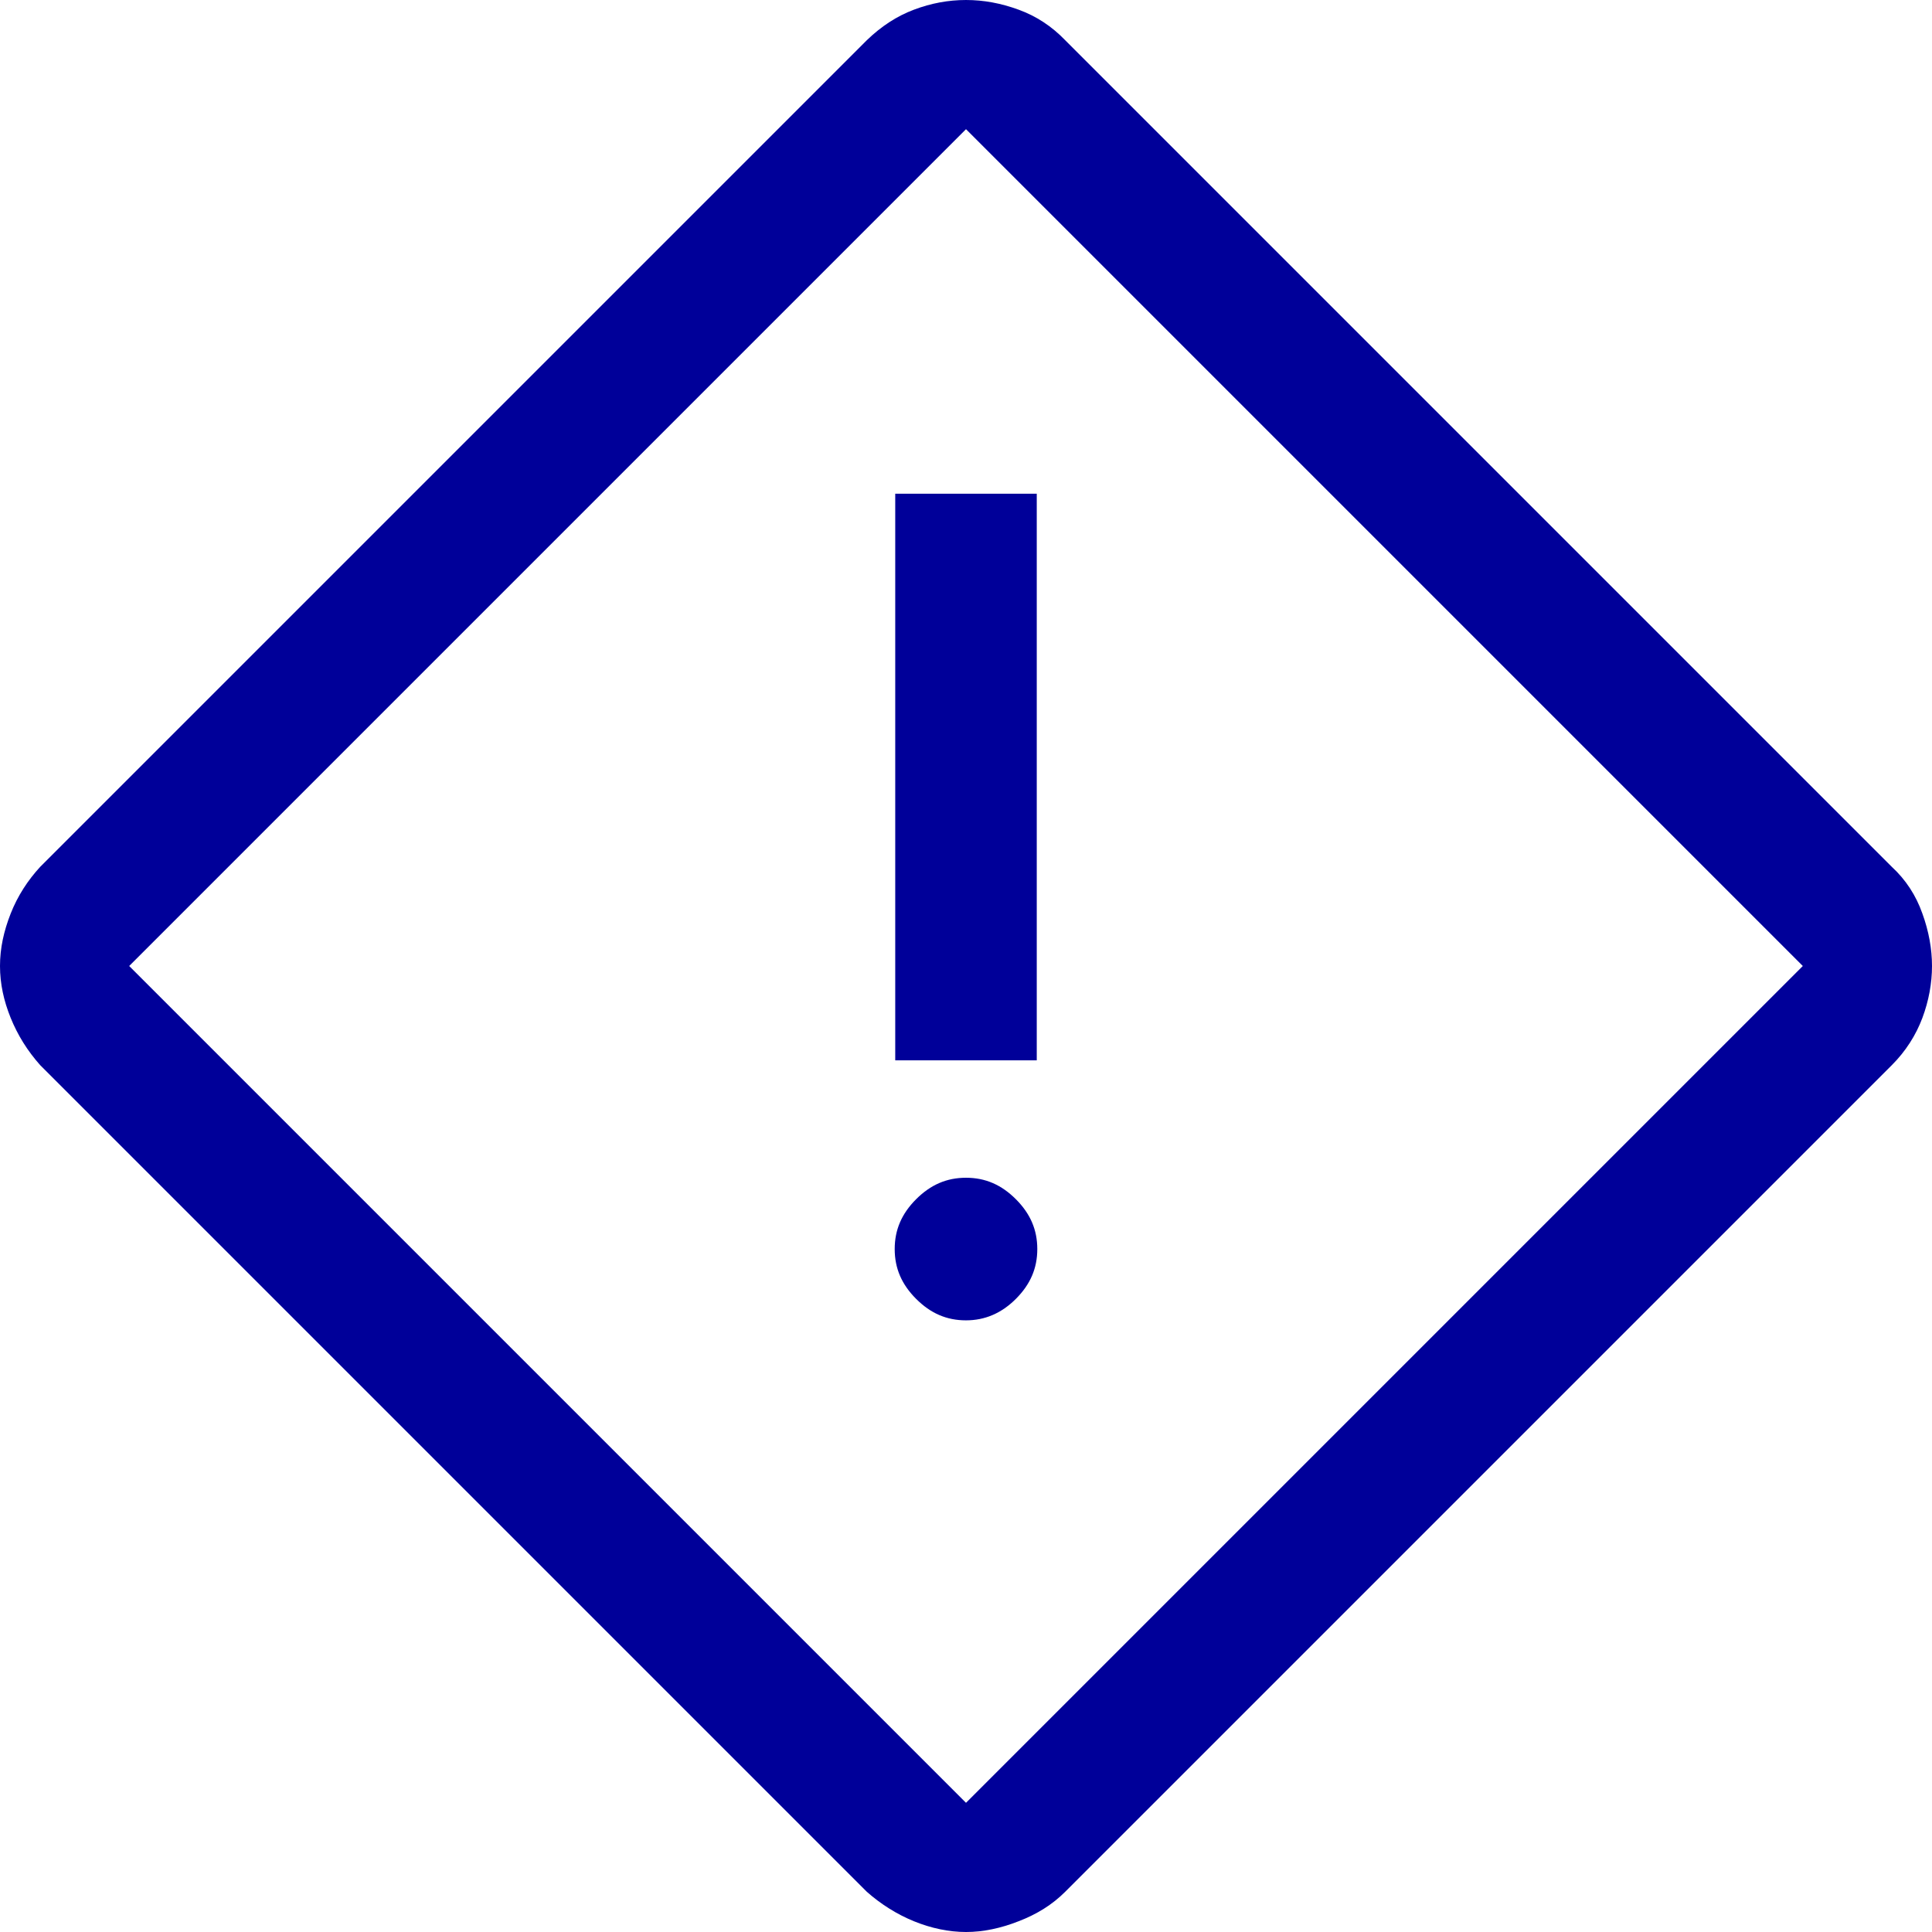 <?xml version="1.0" encoding="UTF-8"?> <svg xmlns="http://www.w3.org/2000/svg" id="_Слой_2" data-name="Слой 2" viewBox="0 0 36.04 36.04"><defs><style> .cls-1 { fill: #009; } </style></defs><path class="cls-1" d="M18.02,36.04c-.32,0-.65-.07-.97-.2-.32-.13-.62-.32-.88-.55L.75,19.87c-.24-.27-.42-.56-.55-.88-.13-.32-.2-.64-.2-.97s.07-.65.2-.98c.13-.33.32-.62.55-.87L16.17.75c.27-.26.56-.45.88-.57.32-.12.64-.18.97-.18s.65.06.98.18c.33.12.62.31.87.57l15.42,15.42c.26.24.45.53.57.87.12.33.18.66.18.98s-.06.65-.18.97c-.12.32-.31.62-.57.88l-15.42,15.42c-.24.24-.53.42-.87.55-.33.13-.66.2-.98.2ZM18.02,33.63l15.61-15.61L18.02,2.41,2.41,18.02l15.61,15.61ZM16.7,19.78h2.64v-10.57h-2.64v10.57ZM18.02,24.63c.35,0,.66-.13.93-.4s.4-.57.4-.93-.13-.66-.4-.93-.57-.4-.93-.4-.66.13-.93.4-.4.57-.4.93.13.66.4.93.57.4.93.4Z"></path></svg> 